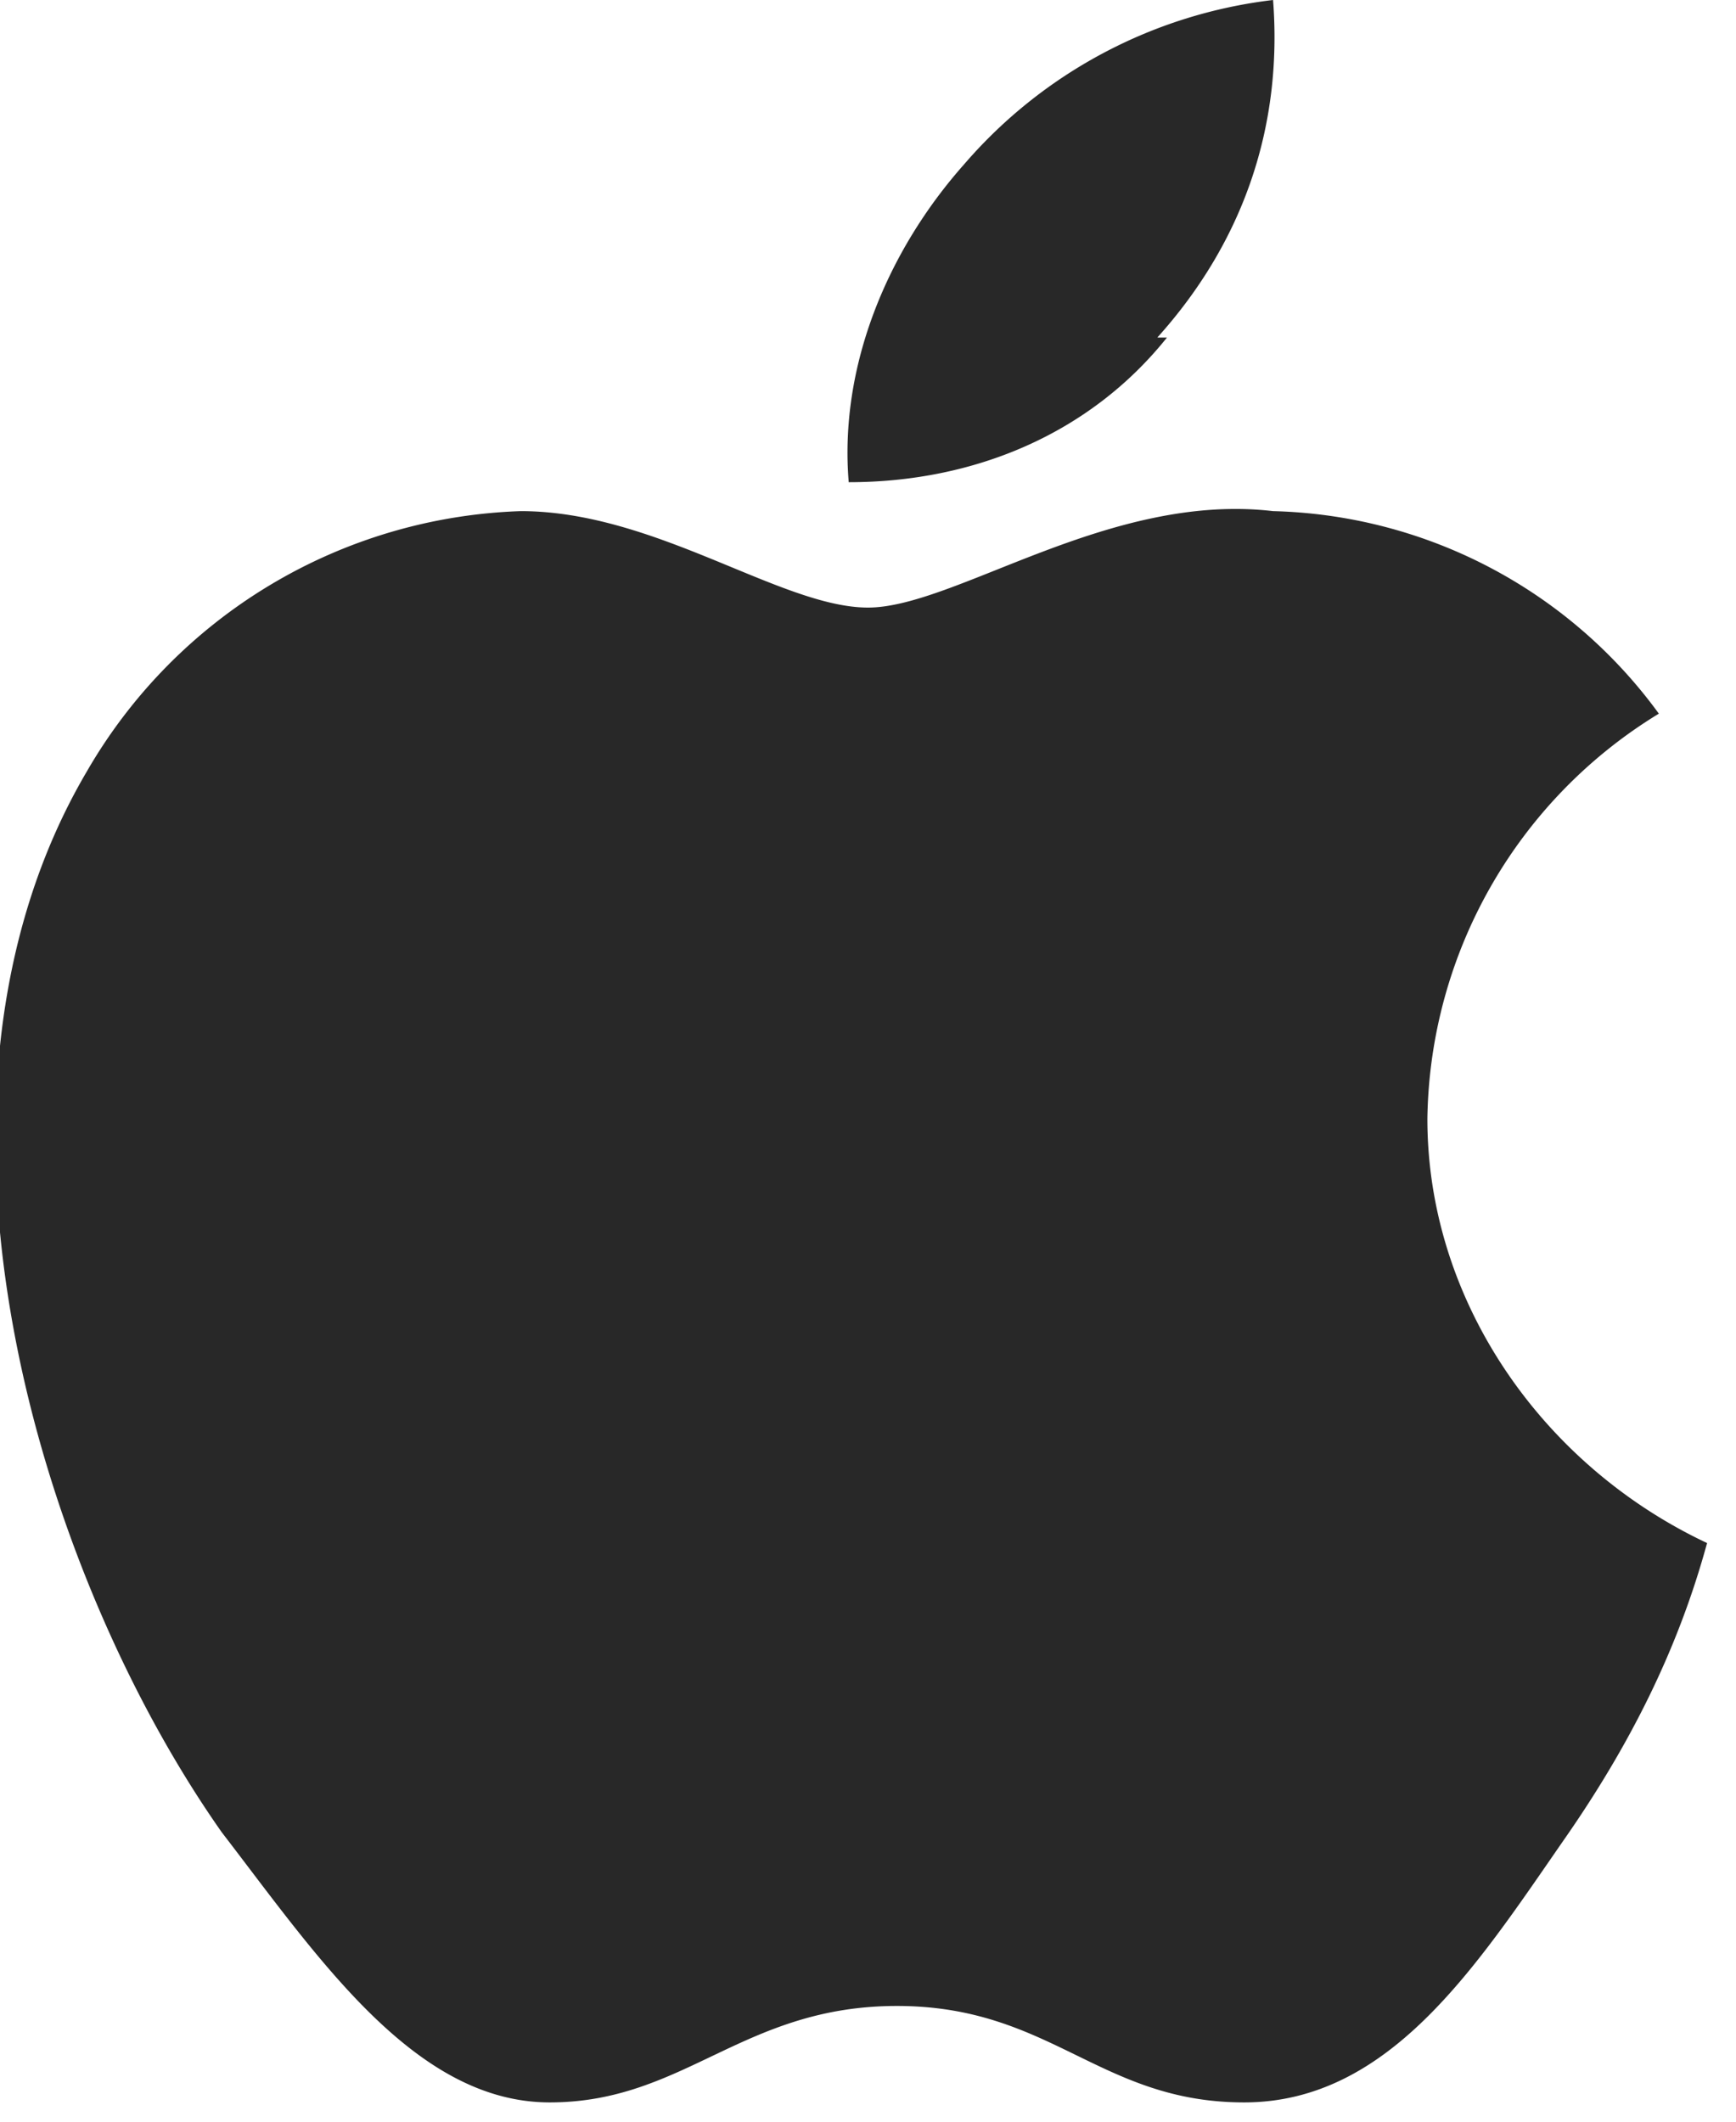 <svg xmlns="http://www.w3.org/2000/svg" fill="none" viewBox="0 0 18 22"><path fill="#282828" d="M14.8 11.6a5 5 0 0 1 2.4-4.2 5.1 5.1 0 0 0-4-2.1c-1.7-.2-3.3 1-4.2 1-.9 0-2.2-1-3.6-1A5.4 5.4 0 0 0 .9 8c-2 3.4-.5 8.3 1.4 11 1 1.3 2 2.8 3.4 2.8s2-1 3.6-1 2.1 1 3.6 1 2.4-1.4 3.3-2.7c.7-1 1.2-2 1.5-3.1-1.7-.8-2.9-2.5-2.9-4.4ZM12 3.5c.9-1 1.3-2.2 1.2-3.5A5 5 0 0 0 10 1.7c-.8.9-1.3 2.1-1.2 3.3 1.3 0 2.5-.5 3.3-1.5Z"/></svg>